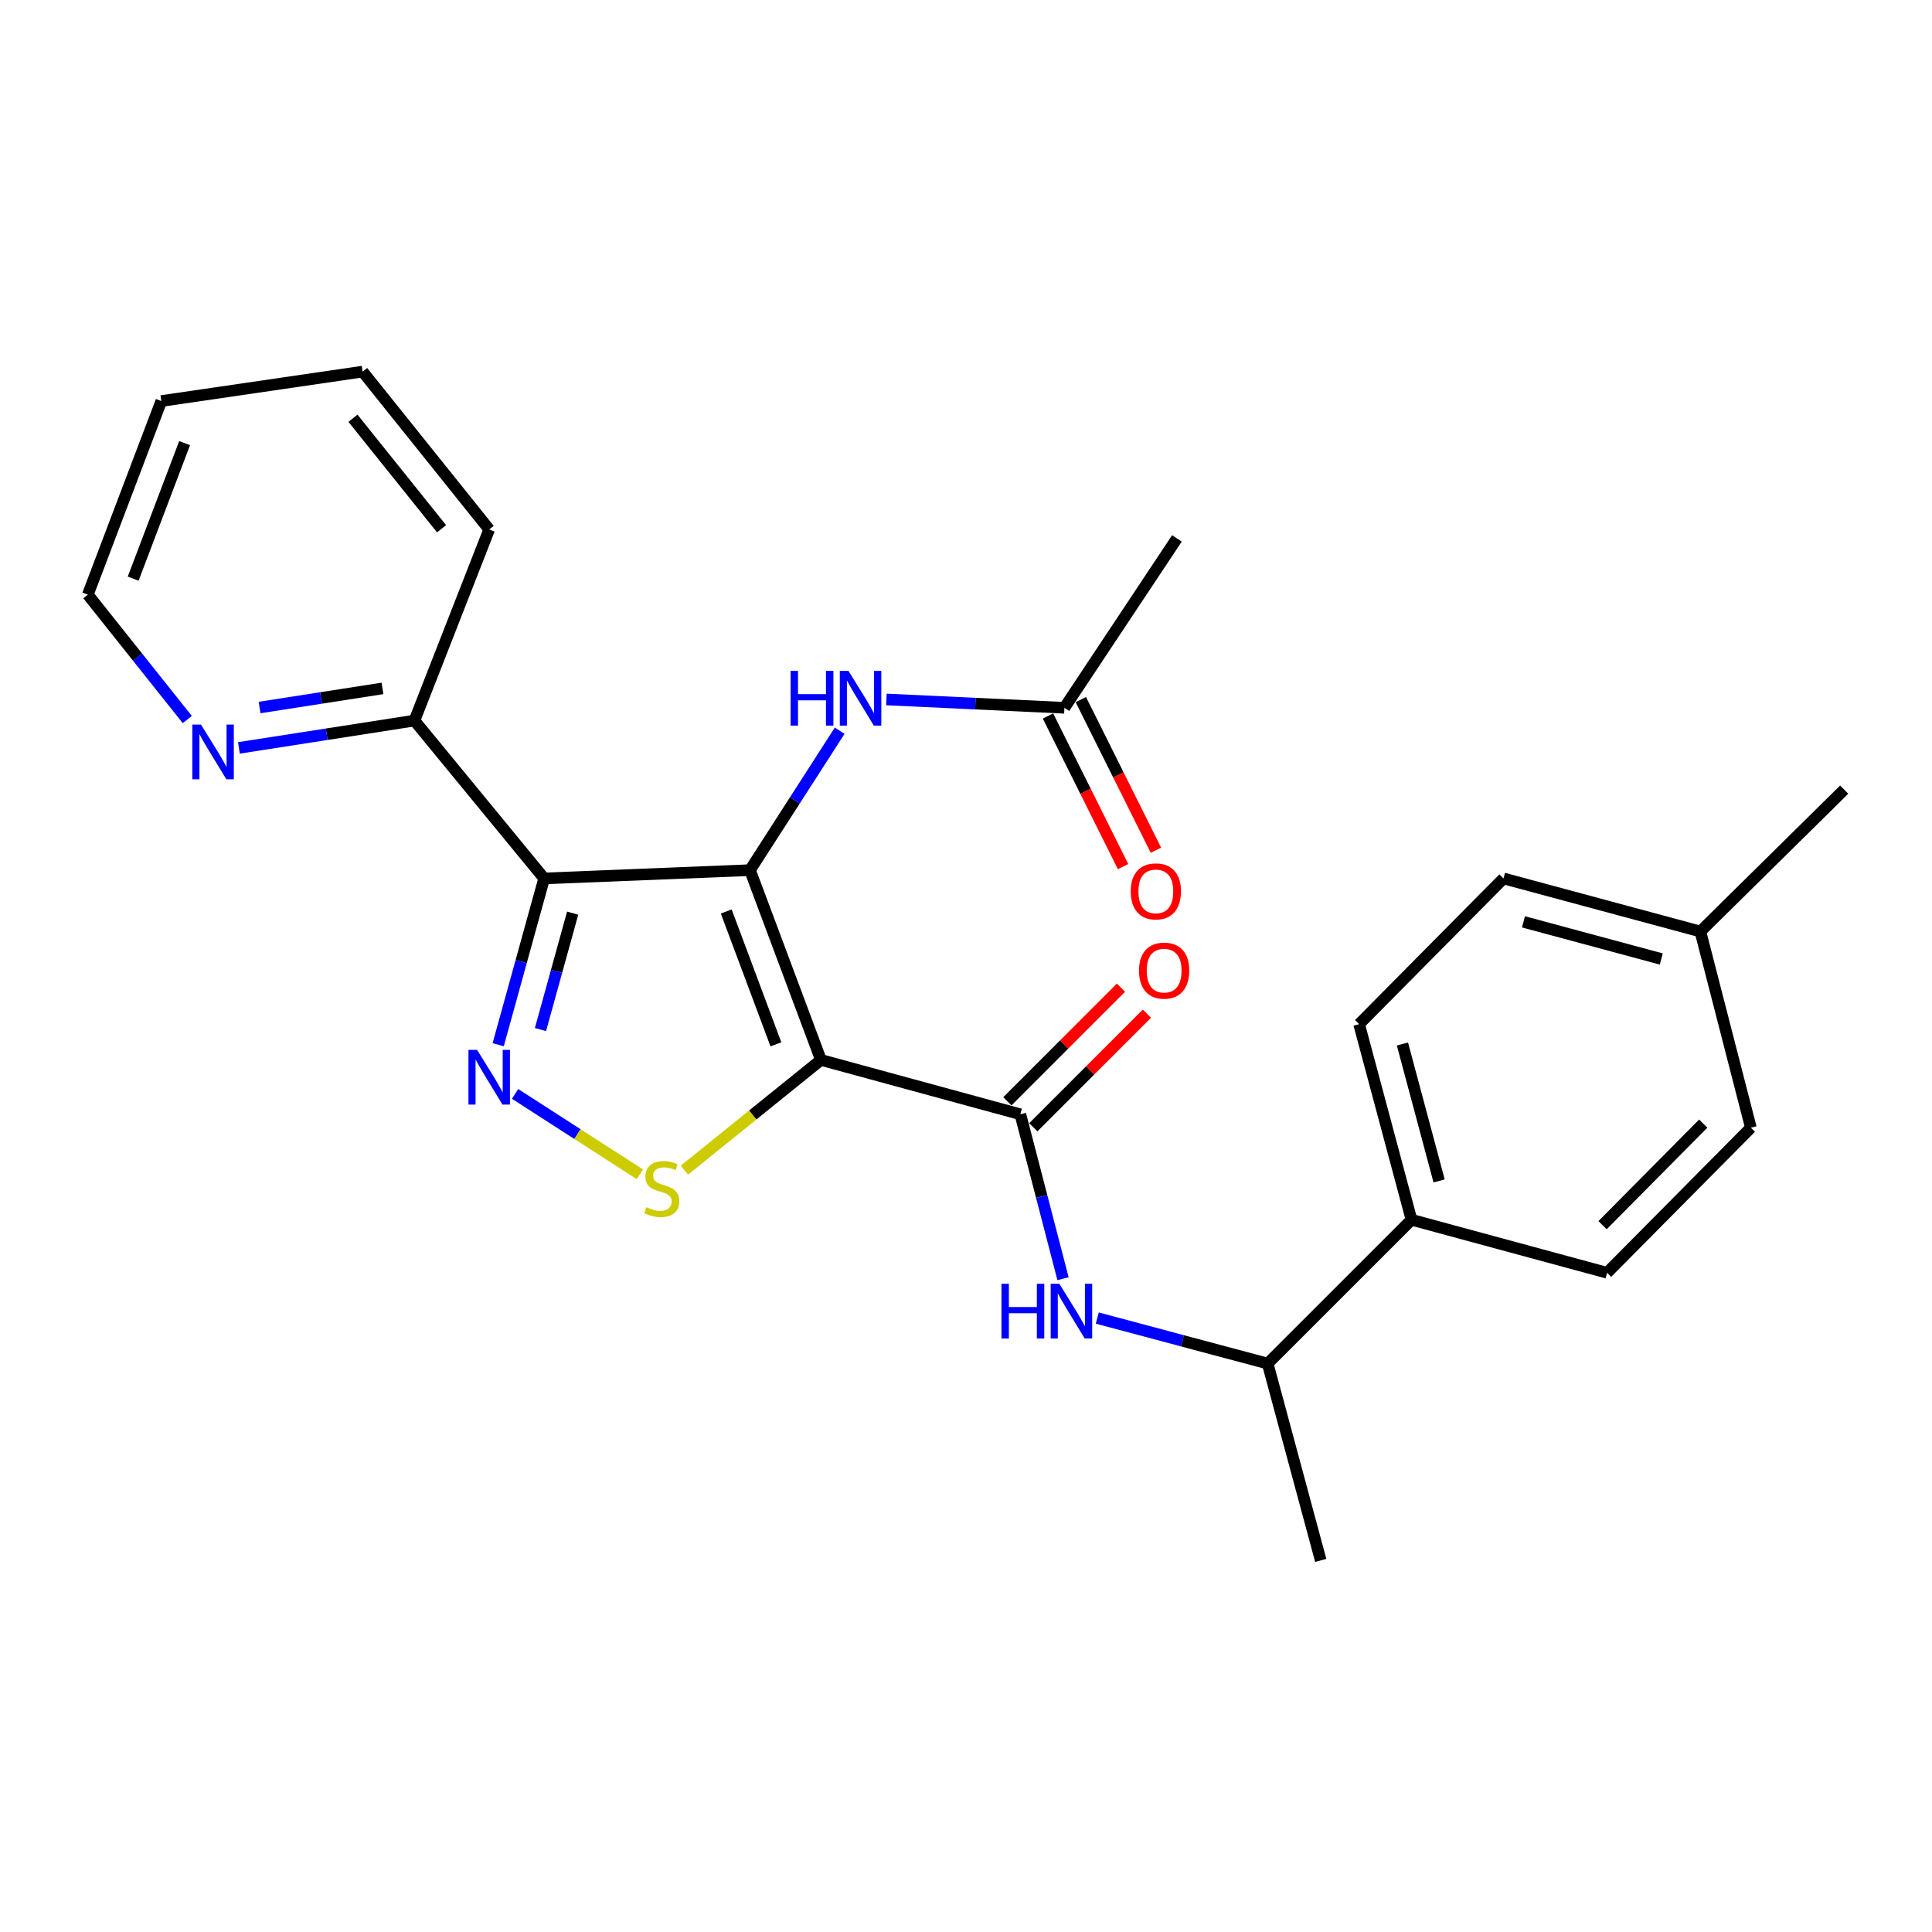<?xml version='1.0' encoding='iso-8859-1'?>
<svg version='1.1' baseProfile='full'
              xmlns='http://www.w3.org/2000/svg'
                      xmlns:rdkit='http://www.rdkit.org/xml'
                      xmlns:xlink='http://www.w3.org/1999/xlink'
                  xml:space='preserve'
width='1000px' height='1000px' viewBox='0 0 1000 1000'>
<!-- END OF HEADER -->
<rect style='opacity:1.0;fill:#FFFFFF;stroke:none' width='1000' height='1000' x='0' y='0'> </rect>
<path class='bond-0' d='M 388.188,450.387 L 424.92,548.621' style='fill:none;fill-rule:evenodd;stroke:#000000;stroke-width:6px;stroke-linecap:butt;stroke-linejoin:miter;stroke-opacity:1' />
<path class='bond-0' d='M 375.896,471.778 L 401.609,540.542' style='fill:none;fill-rule:evenodd;stroke:#000000;stroke-width:6px;stroke-linecap:butt;stroke-linejoin:miter;stroke-opacity:1' />
<path class='bond-1' d='M 388.188,450.387 L 281.654,454.673' style='fill:none;fill-rule:evenodd;stroke:#000000;stroke-width:6px;stroke-linecap:butt;stroke-linejoin:miter;stroke-opacity:1' />
<path class='bond-5' d='M 388.188,450.387 L 411.401,414.302' style='fill:none;fill-rule:evenodd;stroke:#000000;stroke-width:6px;stroke-linecap:butt;stroke-linejoin:miter;stroke-opacity:1' />
<path class='bond-5' d='M 411.401,414.302 L 434.614,378.217' style='fill:none;fill-rule:evenodd;stroke:#0000FF;stroke-width:6px;stroke-linecap:butt;stroke-linejoin:miter;stroke-opacity:1' />
<path class='bond-3' d='M 424.92,548.621 L 389.59,577.141' style='fill:none;fill-rule:evenodd;stroke:#000000;stroke-width:6px;stroke-linecap:butt;stroke-linejoin:miter;stroke-opacity:1' />
<path class='bond-3' d='M 389.59,577.141 L 354.26,605.661' style='fill:none;fill-rule:evenodd;stroke:#CCCC00;stroke-width:6px;stroke-linecap:butt;stroke-linejoin:miter;stroke-opacity:1' />
<path class='bond-4' d='M 424.92,548.621 L 528.127,576.748' style='fill:none;fill-rule:evenodd;stroke:#000000;stroke-width:6px;stroke-linecap:butt;stroke-linejoin:miter;stroke-opacity:1' />
<path class='bond-2' d='M 281.654,454.673 L 269.758,497.709' style='fill:none;fill-rule:evenodd;stroke:#000000;stroke-width:6px;stroke-linecap:butt;stroke-linejoin:miter;stroke-opacity:1' />
<path class='bond-2' d='M 269.758,497.709 L 257.862,540.745' style='fill:none;fill-rule:evenodd;stroke:#0000FF;stroke-width:6px;stroke-linecap:butt;stroke-linejoin:miter;stroke-opacity:1' />
<path class='bond-2' d='M 296.403,472.648 L 288.076,502.773' style='fill:none;fill-rule:evenodd;stroke:#000000;stroke-width:6px;stroke-linecap:butt;stroke-linejoin:miter;stroke-opacity:1' />
<path class='bond-2' d='M 288.076,502.773 L 279.749,532.898' style='fill:none;fill-rule:evenodd;stroke:#0000FF;stroke-width:6px;stroke-linecap:butt;stroke-linejoin:miter;stroke-opacity:1' />
<path class='bond-7' d='M 281.654,454.673 L 214.514,372.973' style='fill:none;fill-rule:evenodd;stroke:#000000;stroke-width:6px;stroke-linecap:butt;stroke-linejoin:miter;stroke-opacity:1' />
<path class='bond-26' d='M 266.607,566.206 L 298.901,587.014' style='fill:none;fill-rule:evenodd;stroke:#0000FF;stroke-width:6px;stroke-linecap:butt;stroke-linejoin:miter;stroke-opacity:1' />
<path class='bond-26' d='M 298.901,587.014 L 331.195,607.822' style='fill:none;fill-rule:evenodd;stroke:#CCCC00;stroke-width:6px;stroke-linecap:butt;stroke-linejoin:miter;stroke-opacity:1' />
<path class='bond-6' d='M 528.127,576.748 L 539.172,619.301' style='fill:none;fill-rule:evenodd;stroke:#000000;stroke-width:6px;stroke-linecap:butt;stroke-linejoin:miter;stroke-opacity:1' />
<path class='bond-6' d='M 539.172,619.301 L 550.217,661.855' style='fill:none;fill-rule:evenodd;stroke:#0000FF;stroke-width:6px;stroke-linecap:butt;stroke-linejoin:miter;stroke-opacity:1' />
<path class='bond-10' d='M 534.847,583.467 L 564.244,554.066' style='fill:none;fill-rule:evenodd;stroke:#000000;stroke-width:6px;stroke-linecap:butt;stroke-linejoin:miter;stroke-opacity:1' />
<path class='bond-10' d='M 564.244,554.066 L 593.641,524.665' style='fill:none;fill-rule:evenodd;stroke:#FF0000;stroke-width:6px;stroke-linecap:butt;stroke-linejoin:miter;stroke-opacity:1' />
<path class='bond-10' d='M 521.408,570.03 L 550.805,540.628' style='fill:none;fill-rule:evenodd;stroke:#000000;stroke-width:6px;stroke-linecap:butt;stroke-linejoin:miter;stroke-opacity:1' />
<path class='bond-10' d='M 550.805,540.628 L 580.202,511.227' style='fill:none;fill-rule:evenodd;stroke:#FF0000;stroke-width:6px;stroke-linecap:butt;stroke-linejoin:miter;stroke-opacity:1' />
<path class='bond-8' d='M 458.805,362.038 L 504.869,364.196' style='fill:none;fill-rule:evenodd;stroke:#0000FF;stroke-width:6px;stroke-linecap:butt;stroke-linejoin:miter;stroke-opacity:1' />
<path class='bond-8' d='M 504.869,364.196 L 550.933,366.353' style='fill:none;fill-rule:evenodd;stroke:#000000;stroke-width:6px;stroke-linecap:butt;stroke-linejoin:miter;stroke-opacity:1' />
<path class='bond-9' d='M 567.944,682.218 L 612.04,694' style='fill:none;fill-rule:evenodd;stroke:#0000FF;stroke-width:6px;stroke-linecap:butt;stroke-linejoin:miter;stroke-opacity:1' />
<path class='bond-9' d='M 612.04,694 L 656.136,705.781' style='fill:none;fill-rule:evenodd;stroke:#000000;stroke-width:6px;stroke-linecap:butt;stroke-linejoin:miter;stroke-opacity:1' />
<path class='bond-11' d='M 214.514,372.973 L 169.087,380.041' style='fill:none;fill-rule:evenodd;stroke:#000000;stroke-width:6px;stroke-linecap:butt;stroke-linejoin:miter;stroke-opacity:1' />
<path class='bond-11' d='M 169.087,380.041 L 123.66,387.109' style='fill:none;fill-rule:evenodd;stroke:#0000FF;stroke-width:6px;stroke-linecap:butt;stroke-linejoin:miter;stroke-opacity:1' />
<path class='bond-11' d='M 197.964,356.315 L 166.165,361.262' style='fill:none;fill-rule:evenodd;stroke:#000000;stroke-width:6px;stroke-linecap:butt;stroke-linejoin:miter;stroke-opacity:1' />
<path class='bond-11' d='M 166.165,361.262 L 134.366,366.21' style='fill:none;fill-rule:evenodd;stroke:#0000FF;stroke-width:6px;stroke-linecap:butt;stroke-linejoin:miter;stroke-opacity:1' />
<path class='bond-21' d='M 214.514,372.973 L 253.21,274.052' style='fill:none;fill-rule:evenodd;stroke:#000000;stroke-width:6px;stroke-linecap:butt;stroke-linejoin:miter;stroke-opacity:1' />
<path class='bond-13' d='M 542.429,370.593 L 561.865,409.577' style='fill:none;fill-rule:evenodd;stroke:#000000;stroke-width:6px;stroke-linecap:butt;stroke-linejoin:miter;stroke-opacity:1' />
<path class='bond-13' d='M 561.865,409.577 L 581.3,448.561' style='fill:none;fill-rule:evenodd;stroke:#FF0000;stroke-width:6px;stroke-linecap:butt;stroke-linejoin:miter;stroke-opacity:1' />
<path class='bond-13' d='M 559.437,362.113 L 578.873,401.097' style='fill:none;fill-rule:evenodd;stroke:#000000;stroke-width:6px;stroke-linecap:butt;stroke-linejoin:miter;stroke-opacity:1' />
<path class='bond-13' d='M 578.873,401.097 L 598.309,440.081' style='fill:none;fill-rule:evenodd;stroke:#FF0000;stroke-width:6px;stroke-linecap:butt;stroke-linejoin:miter;stroke-opacity:1' />
<path class='bond-19' d='M 550.933,366.353 L 609.173,278.677' style='fill:none;fill-rule:evenodd;stroke:#000000;stroke-width:6px;stroke-linecap:butt;stroke-linejoin:miter;stroke-opacity:1' />
<path class='bond-12' d='M 656.136,705.781 L 730.593,631.345' style='fill:none;fill-rule:evenodd;stroke:#000000;stroke-width:6px;stroke-linecap:butt;stroke-linejoin:miter;stroke-opacity:1' />
<path class='bond-22' d='M 656.136,705.781 L 683.609,807.658' style='fill:none;fill-rule:evenodd;stroke:#000000;stroke-width:6px;stroke-linecap:butt;stroke-linejoin:miter;stroke-opacity:1' />
<path class='bond-20' d='M 96.941,372.44 L 71.198,340.118' style='fill:none;fill-rule:evenodd;stroke:#0000FF;stroke-width:6px;stroke-linecap:butt;stroke-linejoin:miter;stroke-opacity:1' />
<path class='bond-20' d='M 71.198,340.118 L 45.455,307.797' style='fill:none;fill-rule:evenodd;stroke:#000000;stroke-width:6px;stroke-linecap:butt;stroke-linejoin:miter;stroke-opacity:1' />
<path class='bond-14' d='M 730.593,631.345 L 703.469,530.102' style='fill:none;fill-rule:evenodd;stroke:#000000;stroke-width:6px;stroke-linecap:butt;stroke-linejoin:miter;stroke-opacity:1' />
<path class='bond-14' d='M 744.882,611.241 L 725.895,540.37' style='fill:none;fill-rule:evenodd;stroke:#000000;stroke-width:6px;stroke-linecap:butt;stroke-linejoin:miter;stroke-opacity:1' />
<path class='bond-15' d='M 730.593,631.345 L 831.816,658.786' style='fill:none;fill-rule:evenodd;stroke:#000000;stroke-width:6px;stroke-linecap:butt;stroke-linejoin:miter;stroke-opacity:1' />
<path class='bond-17' d='M 703.469,530.102 L 778.211,454.673' style='fill:none;fill-rule:evenodd;stroke:#000000;stroke-width:6px;stroke-linecap:butt;stroke-linejoin:miter;stroke-opacity:1' />
<path class='bond-16' d='M 831.816,658.786 L 906.252,583.706' style='fill:none;fill-rule:evenodd;stroke:#000000;stroke-width:6px;stroke-linecap:butt;stroke-linejoin:miter;stroke-opacity:1' />
<path class='bond-16' d='M 829.485,634.144 L 881.59,581.588' style='fill:none;fill-rule:evenodd;stroke:#000000;stroke-width:6px;stroke-linecap:butt;stroke-linejoin:miter;stroke-opacity:1' />
<path class='bond-18' d='M 906.252,583.706 L 880.109,482.146' style='fill:none;fill-rule:evenodd;stroke:#000000;stroke-width:6px;stroke-linecap:butt;stroke-linejoin:miter;stroke-opacity:1' />
<path class='bond-28' d='M 778.211,454.673 L 880.109,482.146' style='fill:none;fill-rule:evenodd;stroke:#000000;stroke-width:6px;stroke-linecap:butt;stroke-linejoin:miter;stroke-opacity:1' />
<path class='bond-28' d='M 788.549,477.144 L 859.877,496.375' style='fill:none;fill-rule:evenodd;stroke:#000000;stroke-width:6px;stroke-linecap:butt;stroke-linejoin:miter;stroke-opacity:1' />
<path class='bond-23' d='M 880.109,482.146 L 954.545,408.713' style='fill:none;fill-rule:evenodd;stroke:#000000;stroke-width:6px;stroke-linecap:butt;stroke-linejoin:miter;stroke-opacity:1' />
<path class='bond-27' d='M 45.455,307.797 L 83.496,207.577' style='fill:none;fill-rule:evenodd;stroke:#000000;stroke-width:6px;stroke-linecap:butt;stroke-linejoin:miter;stroke-opacity:1' />
<path class='bond-27' d='M 68.929,299.508 L 95.558,229.355' style='fill:none;fill-rule:evenodd;stroke:#000000;stroke-width:6px;stroke-linecap:butt;stroke-linejoin:miter;stroke-opacity:1' />
<path class='bond-25' d='M 253.21,274.052 L 187.696,192.342' style='fill:none;fill-rule:evenodd;stroke:#000000;stroke-width:6px;stroke-linecap:butt;stroke-linejoin:miter;stroke-opacity:1' />
<path class='bond-25' d='M 228.556,273.684 L 182.696,216.487' style='fill:none;fill-rule:evenodd;stroke:#000000;stroke-width:6px;stroke-linecap:butt;stroke-linejoin:miter;stroke-opacity:1' />
<path class='bond-24' d='M 83.496,207.577 L 187.696,192.342' style='fill:none;fill-rule:evenodd;stroke:#000000;stroke-width:6px;stroke-linecap:butt;stroke-linejoin:miter;stroke-opacity:1' />
<path  class='atom-3' d='M 246.95 543.414
L 256.23 558.414
Q 257.15 559.894, 258.63 562.574
Q 260.11 565.254, 260.19 565.414
L 260.19 543.414
L 263.95 543.414
L 263.95 571.734
L 260.07 571.734
L 250.11 555.334
Q 248.95 553.414, 247.71 551.214
Q 246.51 549.014, 246.15 548.334
L 246.15 571.734
L 242.47 571.734
L 242.47 543.414
L 246.95 543.414
' fill='#0000FF'/>
<path  class='atom-4' d='M 334.533 624.848
Q 334.853 624.968, 336.173 625.528
Q 337.493 626.088, 338.933 626.448
Q 340.413 626.768, 341.853 626.768
Q 344.533 626.768, 346.093 625.488
Q 347.653 624.168, 347.653 621.888
Q 347.653 620.328, 346.853 619.368
Q 346.093 618.408, 344.893 617.888
Q 343.693 617.368, 341.693 616.768
Q 339.173 616.008, 337.653 615.288
Q 336.173 614.568, 335.093 613.048
Q 334.053 611.528, 334.053 608.968
Q 334.053 605.408, 336.453 603.208
Q 338.893 601.008, 343.693 601.008
Q 346.973 601.008, 350.693 602.568
L 349.773 605.648
Q 346.373 604.248, 343.813 604.248
Q 341.053 604.248, 339.533 605.408
Q 338.013 606.528, 338.053 608.488
Q 338.053 610.008, 338.813 610.928
Q 339.613 611.848, 340.733 612.368
Q 341.893 612.888, 343.813 613.488
Q 346.373 614.288, 347.893 615.088
Q 349.413 615.888, 350.493 617.528
Q 351.613 619.128, 351.613 621.888
Q 351.613 625.808, 348.973 627.928
Q 346.373 630.008, 342.013 630.008
Q 339.493 630.008, 337.573 629.448
Q 335.693 628.928, 333.453 628.008
L 334.533 624.848
' fill='#CCCC00'/>
<path  class='atom-6' d='M 409.204 347.252
L 413.044 347.252
L 413.044 359.292
L 427.524 359.292
L 427.524 347.252
L 431.364 347.252
L 431.364 375.572
L 427.524 375.572
L 427.524 362.492
L 413.044 362.492
L 413.044 375.572
L 409.204 375.572
L 409.204 347.252
' fill='#0000FF'/>
<path  class='atom-6' d='M 439.164 347.252
L 448.444 362.252
Q 449.364 363.732, 450.844 366.412
Q 452.324 369.092, 452.404 369.252
L 452.404 347.252
L 456.164 347.252
L 456.164 375.572
L 452.284 375.572
L 442.324 359.172
Q 441.164 357.252, 439.924 355.052
Q 438.724 352.852, 438.364 352.172
L 438.364 375.572
L 434.684 375.572
L 434.684 347.252
L 439.164 347.252
' fill='#0000FF'/>
<path  class='atom-7' d='M 518.356 664.486
L 522.196 664.486
L 522.196 676.526
L 536.676 676.526
L 536.676 664.486
L 540.516 664.486
L 540.516 692.806
L 536.676 692.806
L 536.676 679.726
L 522.196 679.726
L 522.196 692.806
L 518.356 692.806
L 518.356 664.486
' fill='#0000FF'/>
<path  class='atom-7' d='M 548.316 664.486
L 557.596 679.486
Q 558.516 680.966, 559.996 683.646
Q 561.476 686.326, 561.556 686.486
L 561.556 664.486
L 565.316 664.486
L 565.316 692.806
L 561.436 692.806
L 551.476 676.406
Q 550.316 674.486, 549.076 672.286
Q 547.876 670.086, 547.516 669.406
L 547.516 692.806
L 543.836 692.806
L 543.836 664.486
L 548.316 664.486
' fill='#0000FF'/>
<path  class='atom-11' d='M 589.553 502.392
Q 589.553 495.592, 592.913 491.792
Q 596.273 487.992, 602.553 487.992
Q 608.833 487.992, 612.193 491.792
Q 615.553 495.592, 615.553 502.392
Q 615.553 509.272, 612.153 513.192
Q 608.753 517.072, 602.553 517.072
Q 596.313 517.072, 592.913 513.192
Q 589.553 509.312, 589.553 502.392
M 602.553 513.872
Q 606.873 513.872, 609.193 510.992
Q 611.553 508.072, 611.553 502.392
Q 611.553 496.832, 609.193 494.032
Q 606.873 491.192, 602.553 491.192
Q 598.233 491.192, 595.873 493.992
Q 593.553 496.792, 593.553 502.392
Q 593.553 508.112, 595.873 510.992
Q 598.233 513.872, 602.553 513.872
' fill='#FF0000'/>
<path  class='atom-12' d='M 104.023 375.031
L 113.303 390.031
Q 114.223 391.511, 115.703 394.191
Q 117.183 396.871, 117.263 397.031
L 117.263 375.031
L 121.023 375.031
L 121.023 403.351
L 117.143 403.351
L 107.183 386.951
Q 106.023 385.031, 104.783 382.831
Q 103.583 380.631, 103.223 379.951
L 103.223 403.351
L 99.543 403.351
L 99.543 375.031
L 104.023 375.031
' fill='#0000FF'/>
<path  class='atom-14' d='M 585.266 461.373
Q 585.266 454.573, 588.626 450.773
Q 591.986 446.973, 598.266 446.973
Q 604.546 446.973, 607.906 450.773
Q 611.266 454.573, 611.266 461.373
Q 611.266 468.253, 607.866 472.173
Q 604.466 476.053, 598.266 476.053
Q 592.026 476.053, 588.626 472.173
Q 585.266 468.293, 585.266 461.373
M 598.266 472.853
Q 602.586 472.853, 604.906 469.973
Q 607.266 467.053, 607.266 461.373
Q 607.266 455.813, 604.906 453.013
Q 602.586 450.173, 598.266 450.173
Q 593.946 450.173, 591.586 452.973
Q 589.266 455.773, 589.266 461.373
Q 589.266 467.093, 591.586 469.973
Q 593.946 472.853, 598.266 472.853
' fill='#FF0000'/>
</svg>
